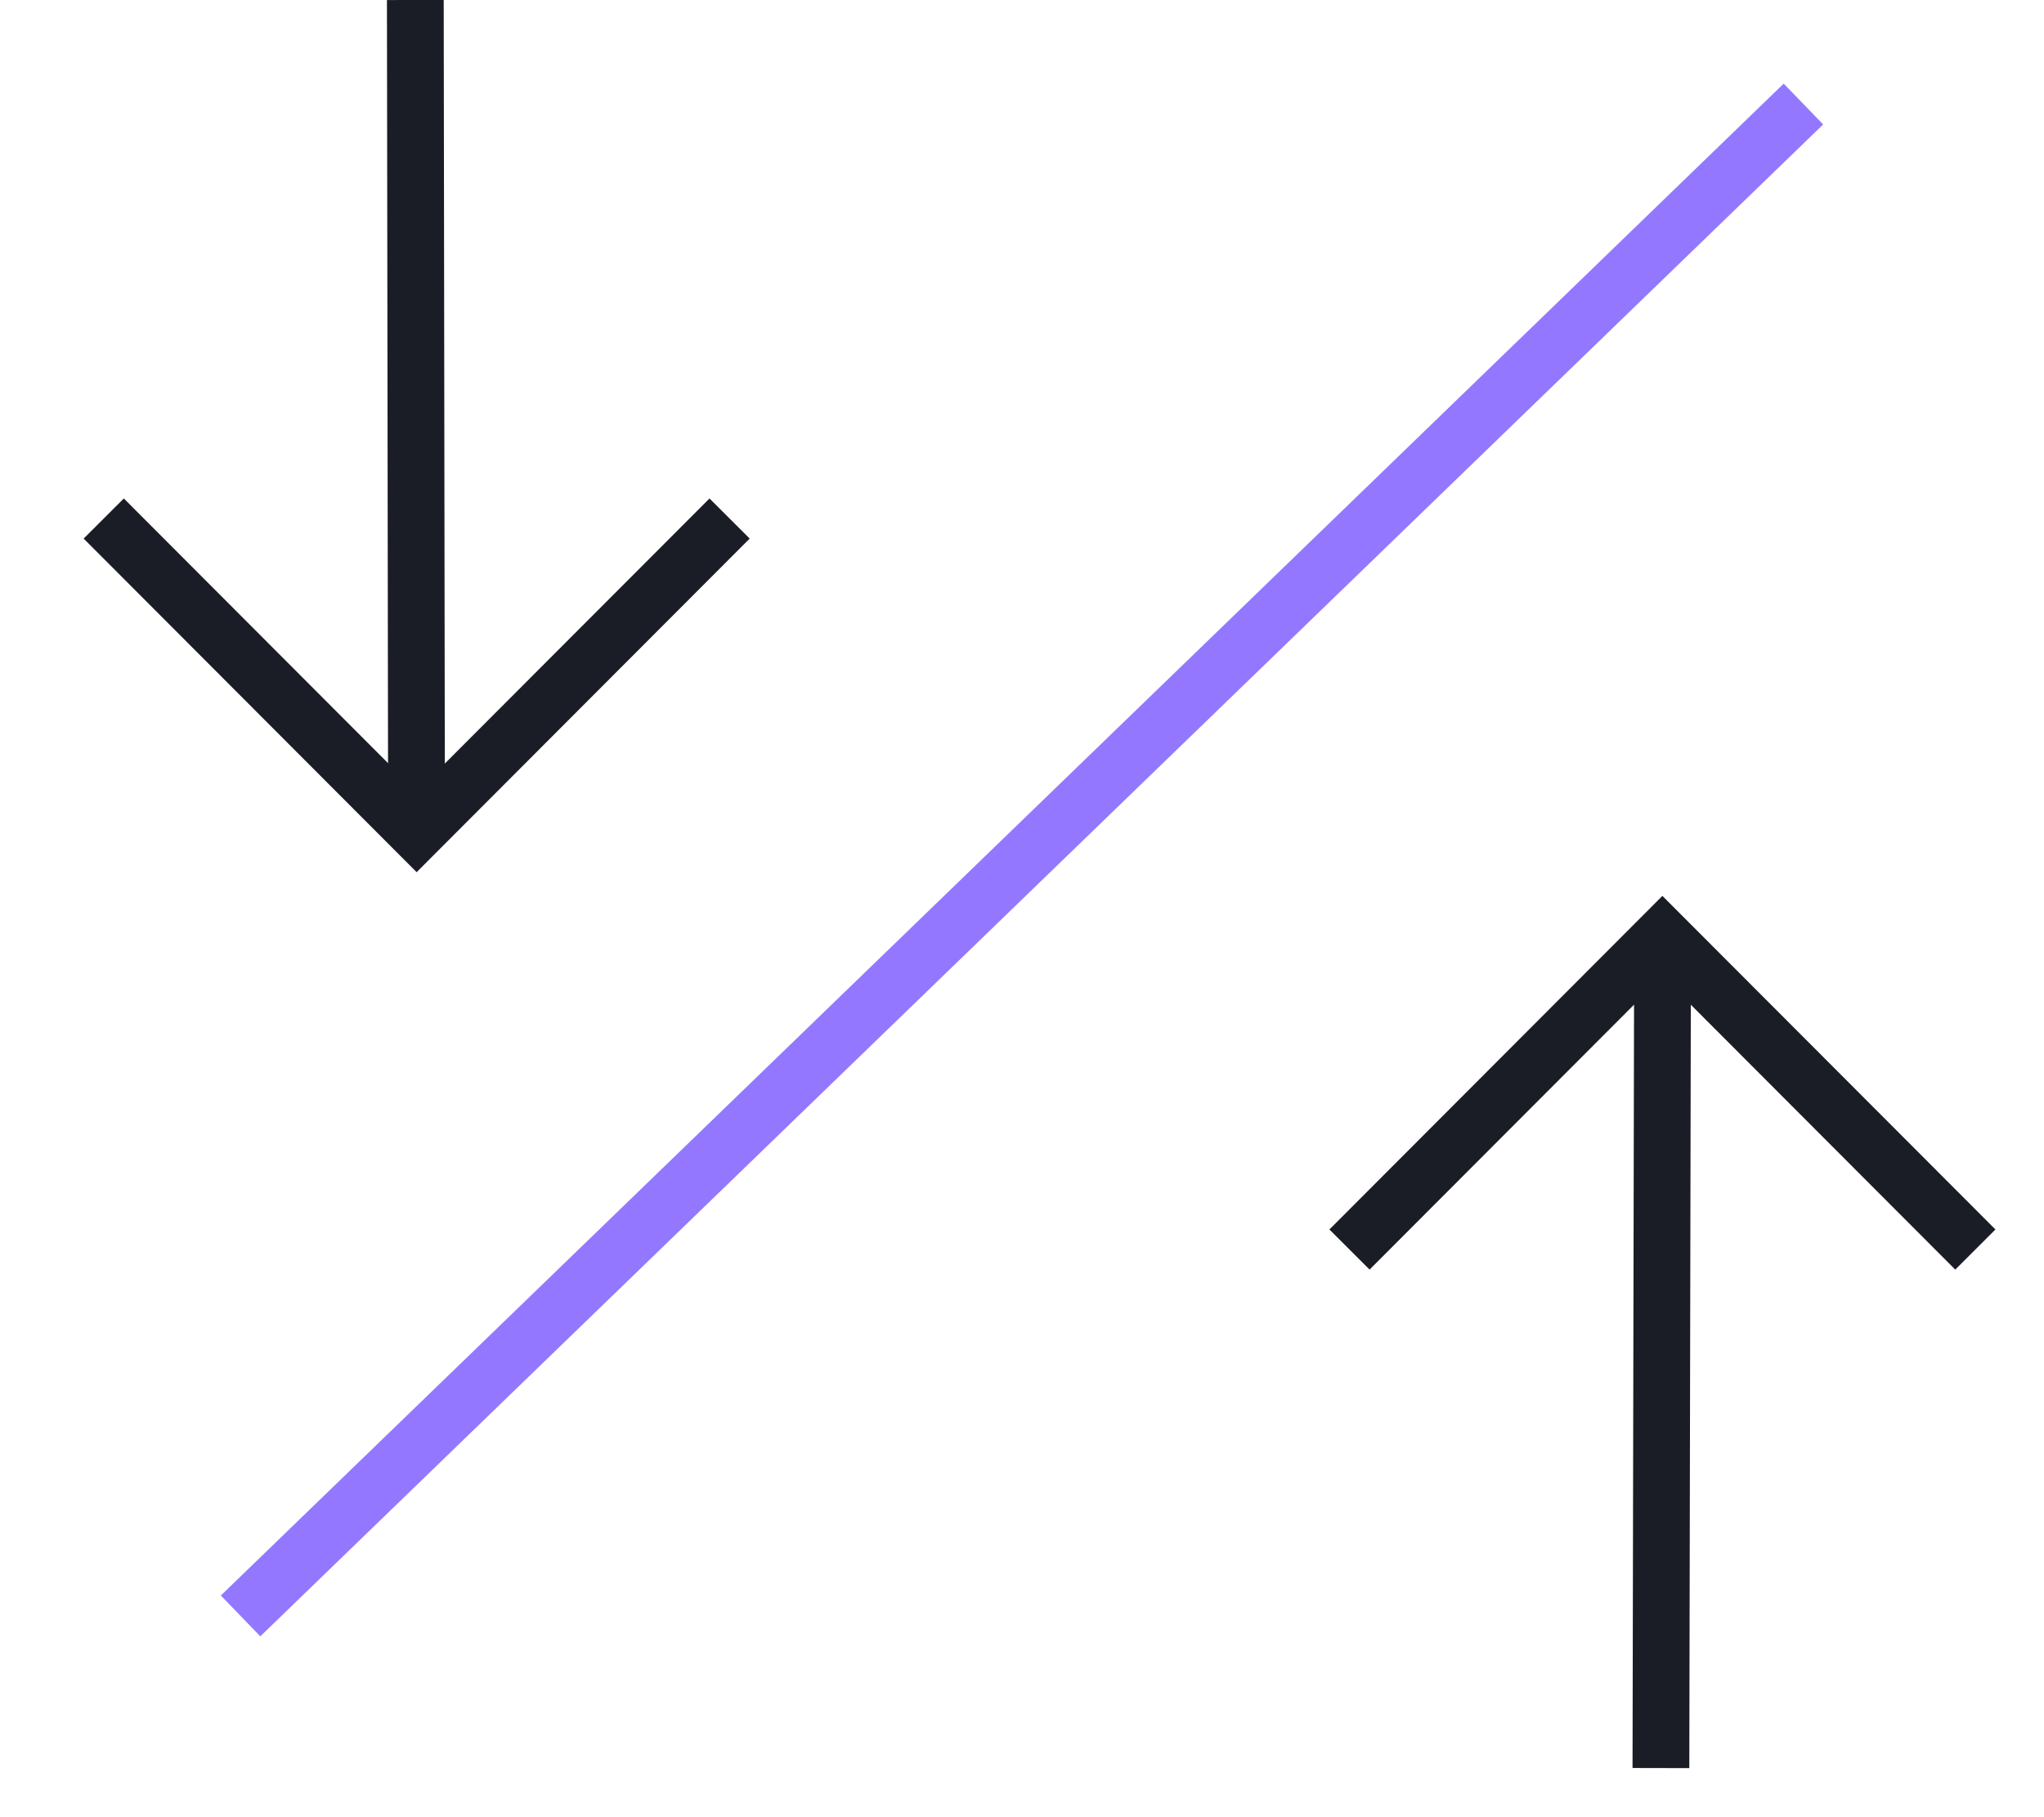 <?xml version="1.0" encoding="UTF-8"?> <svg xmlns="http://www.w3.org/2000/svg" width="36" height="32" viewBox="0 0 36 32" fill="none"><path d="M4.237 28.456L31.763 1.832" stroke="#9378FF"></path><path d="M1.827 9.131L7.338 14.651L12.85 9.131" stroke="#1B1D26"></path><path d="M7.336 14.652L7.315 4.16557e-06" stroke="#1B1D26"></path><path d="M34.791 22.004L29.279 16.484L23.768 22.004" stroke="#1B1D26"></path><path d="M29.282 16.483L29.253 31.135" stroke="#1B1D26"></path></svg> 